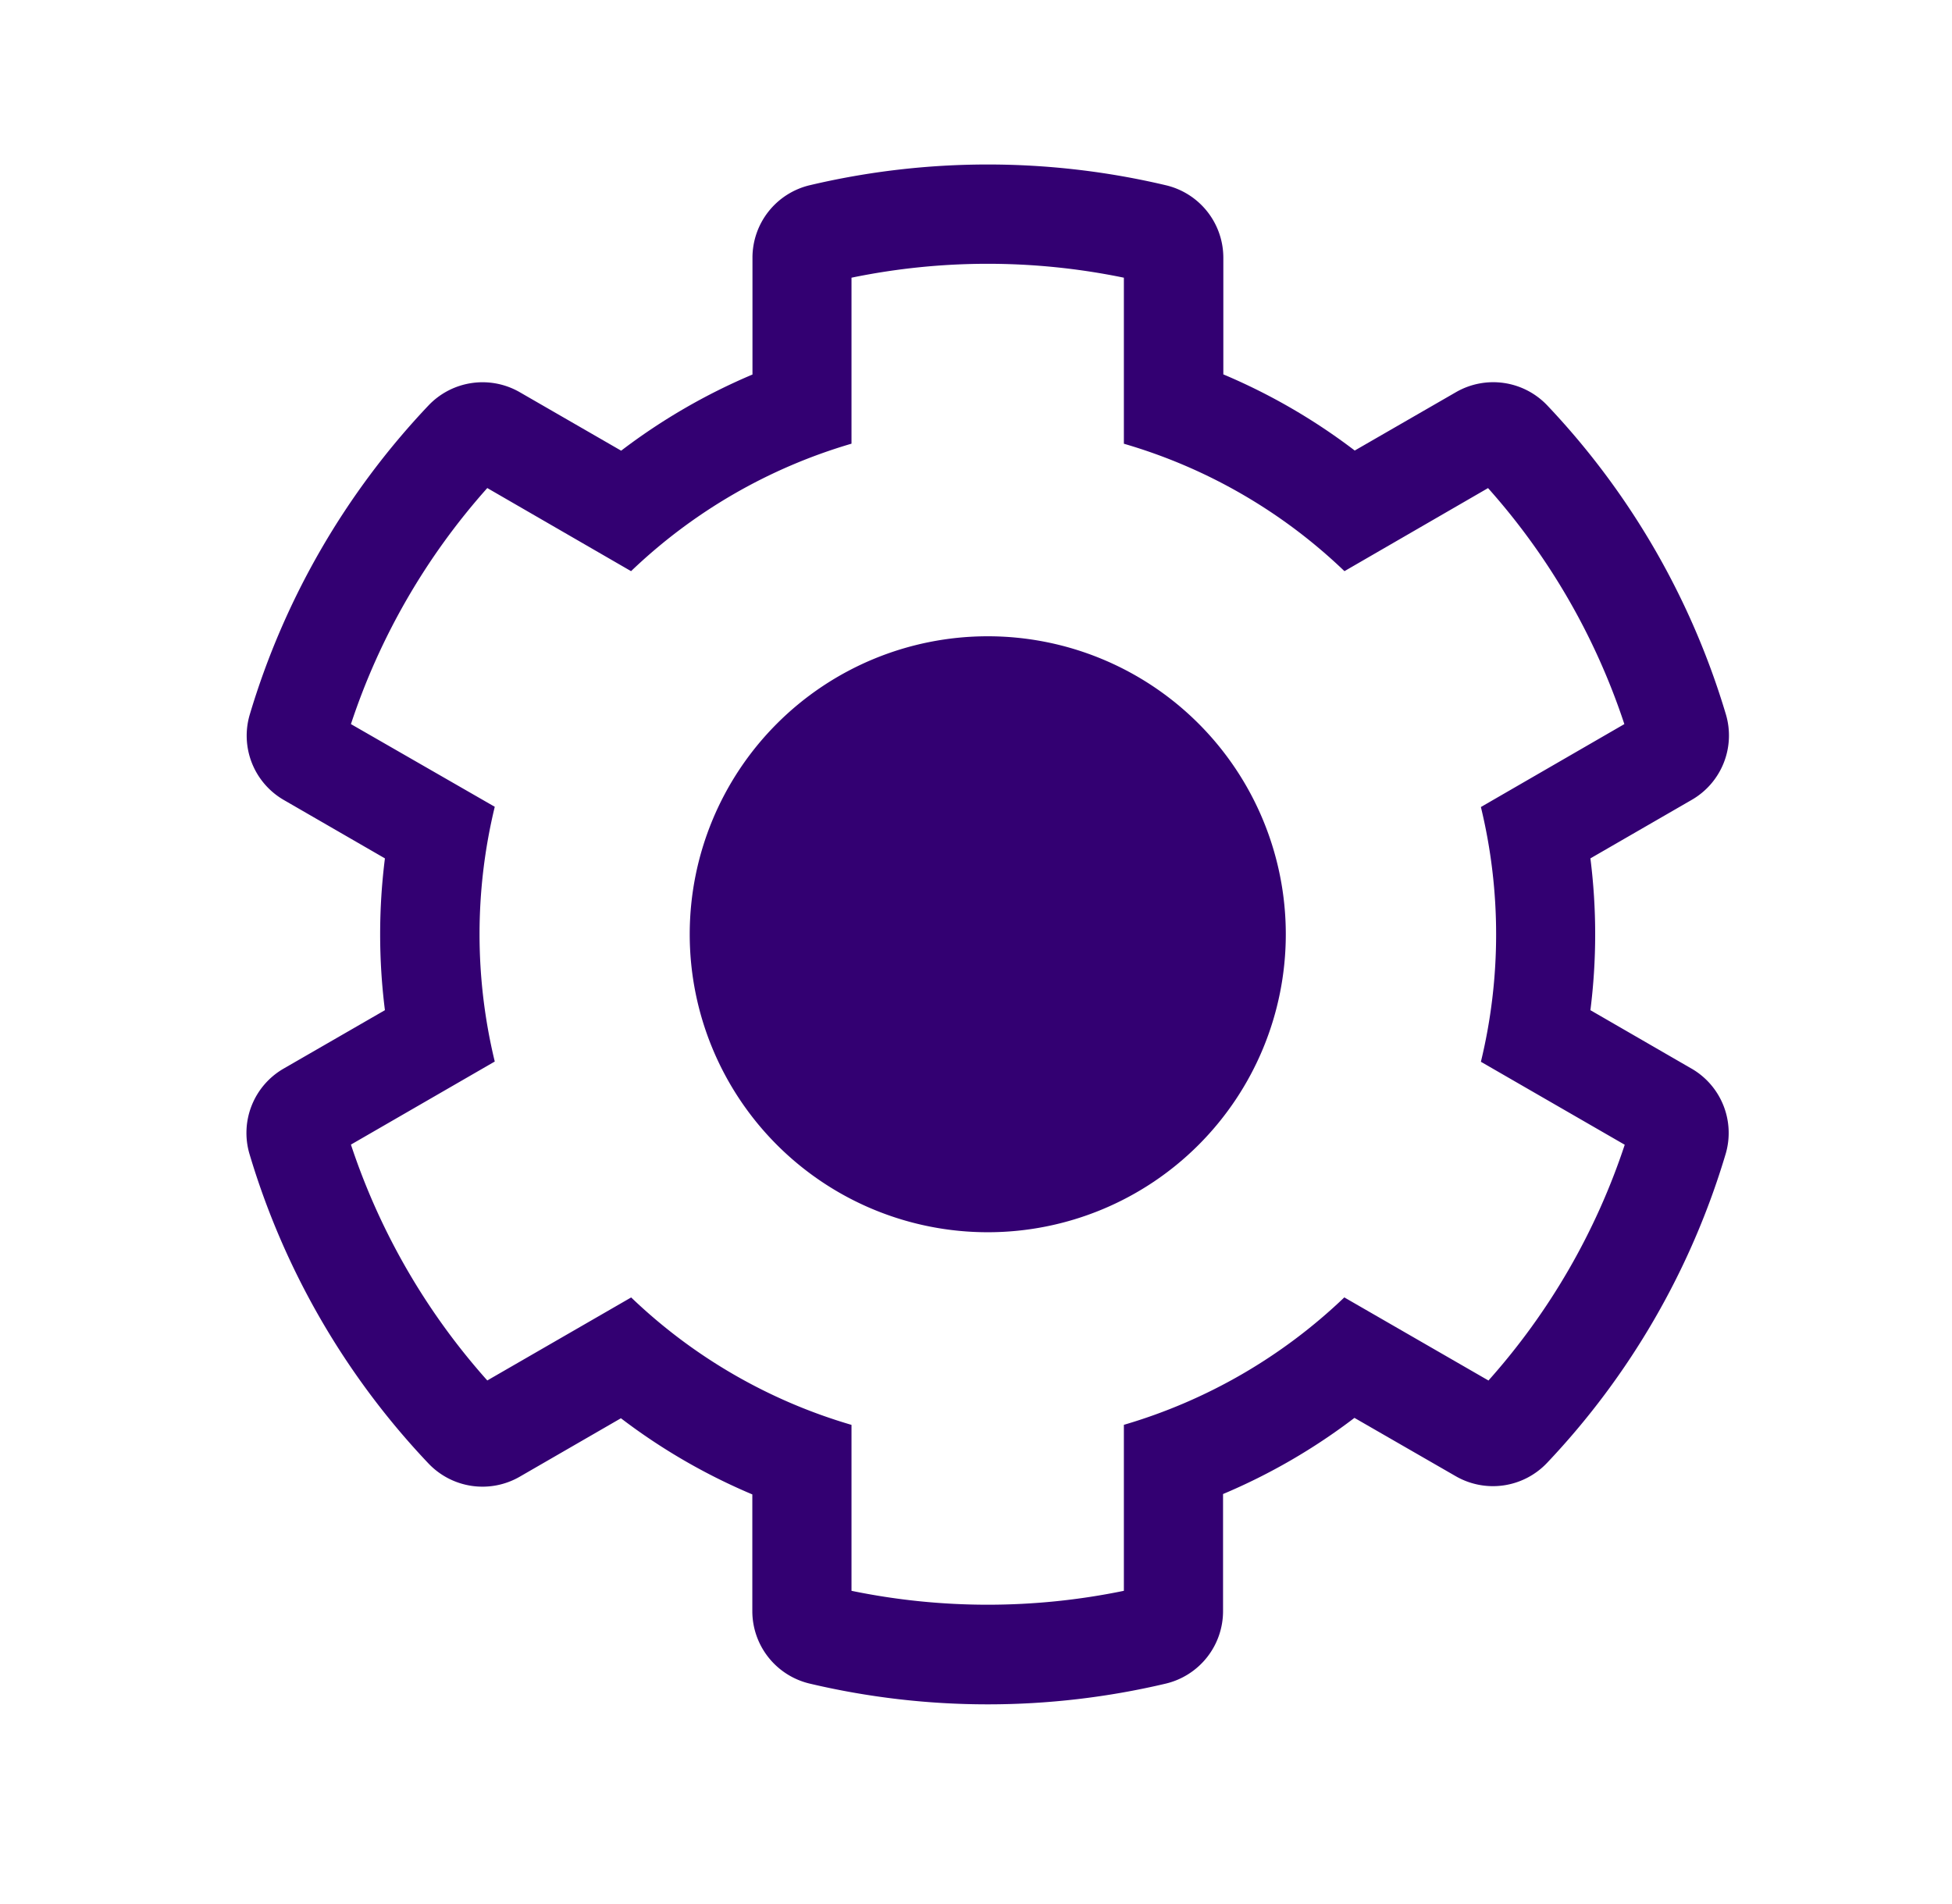 <svg xmlns="http://www.w3.org/2000/svg" xmlns:xlink="http://www.w3.org/1999/xlink" width="41" height="40" viewBox="0 0 41 40">
  <defs>
    <clipPath id="clip-path">
      <rect id="Rectangle_33" data-name="Rectangle 33" width="41" height="40" transform="translate(-0.299 0.385)" fill="none"/>
    </clipPath>
  </defs>
  <g id="Group_25" data-name="Group 25" transform="translate(0.299 -0.385)">
    <g id="Group_24" data-name="Group 24" transform="translate(0 0)" clip-path="url(#clip-path)">
      <path id="Path_26" data-name="Path 26" d="M34.223,22.337,32.1,21.11a12.728,12.728,0,0,0,0-3.189l2.126-1.228a1.56,1.56,0,0,0,.721-1.793,16.141,16.141,0,0,0-3.752-6.494,1.566,1.566,0,0,0-1.919-.279L27.15,9.353a12.651,12.651,0,0,0-2.76-1.6V5.3A1.565,1.565,0,0,0,23.184,3.78a16.268,16.268,0,0,0-7.484,0A1.565,1.565,0,0,0,14.5,5.3V7.756a12.694,12.694,0,0,0-2.758,1.6L9.613,8.128a1.566,1.566,0,0,0-1.919.279A16.149,16.149,0,0,0,3.941,14.9a1.56,1.56,0,0,0,.713,1.793L6.78,17.921a12.728,12.728,0,0,0,0,3.189L4.653,22.337a1.56,1.56,0,0,0-.718,1.793,16.14,16.14,0,0,0,3.757,6.5,1.565,1.565,0,0,0,1.921.28l2.124-1.227a12.651,12.651,0,0,0,2.76,1.6v2.455A1.565,1.565,0,0,0,15.7,35.257a16.268,16.268,0,0,0,7.484,0,1.565,1.565,0,0,0,1.2-1.524V31.275a12.651,12.651,0,0,0,2.76-1.6L29.271,30.9a1.565,1.565,0,0,0,1.919-.28,16.141,16.141,0,0,0,3.752-6.494,1.561,1.561,0,0,0-.72-1.79m-4.27,6.55-3.021-1.742a11.285,11.285,0,0,1-4.63,2.677v3.487a14.146,14.146,0,0,1-5.721,0V29.822a11.248,11.248,0,0,1-4.628-2.677L8.93,28.889a14.08,14.08,0,0,1-2.864-4.955l3.021-1.745a11.36,11.36,0,0,1,0-5.352L6.066,15.1A14.08,14.08,0,0,1,8.93,10.141l3.02,1.746a11.274,11.274,0,0,1,4.63-2.678V5.722a14.146,14.146,0,0,1,5.721,0V9.21a11.207,11.207,0,0,1,4.633,2.677l3.016-1.745A14.08,14.08,0,0,1,32.813,15.1L29.8,16.842a11.36,11.36,0,0,1,0,5.352l3.021,1.743a14.08,14.08,0,0,1-2.864,4.955ZM19.442,13.255a6.26,6.26,0,1,0,6.26,6.26,6.26,6.26,0,0,0-6.26-6.26" transform="translate(1.006 0.497)" fill="#330072"/>
    </g>
  </g>
</svg>
